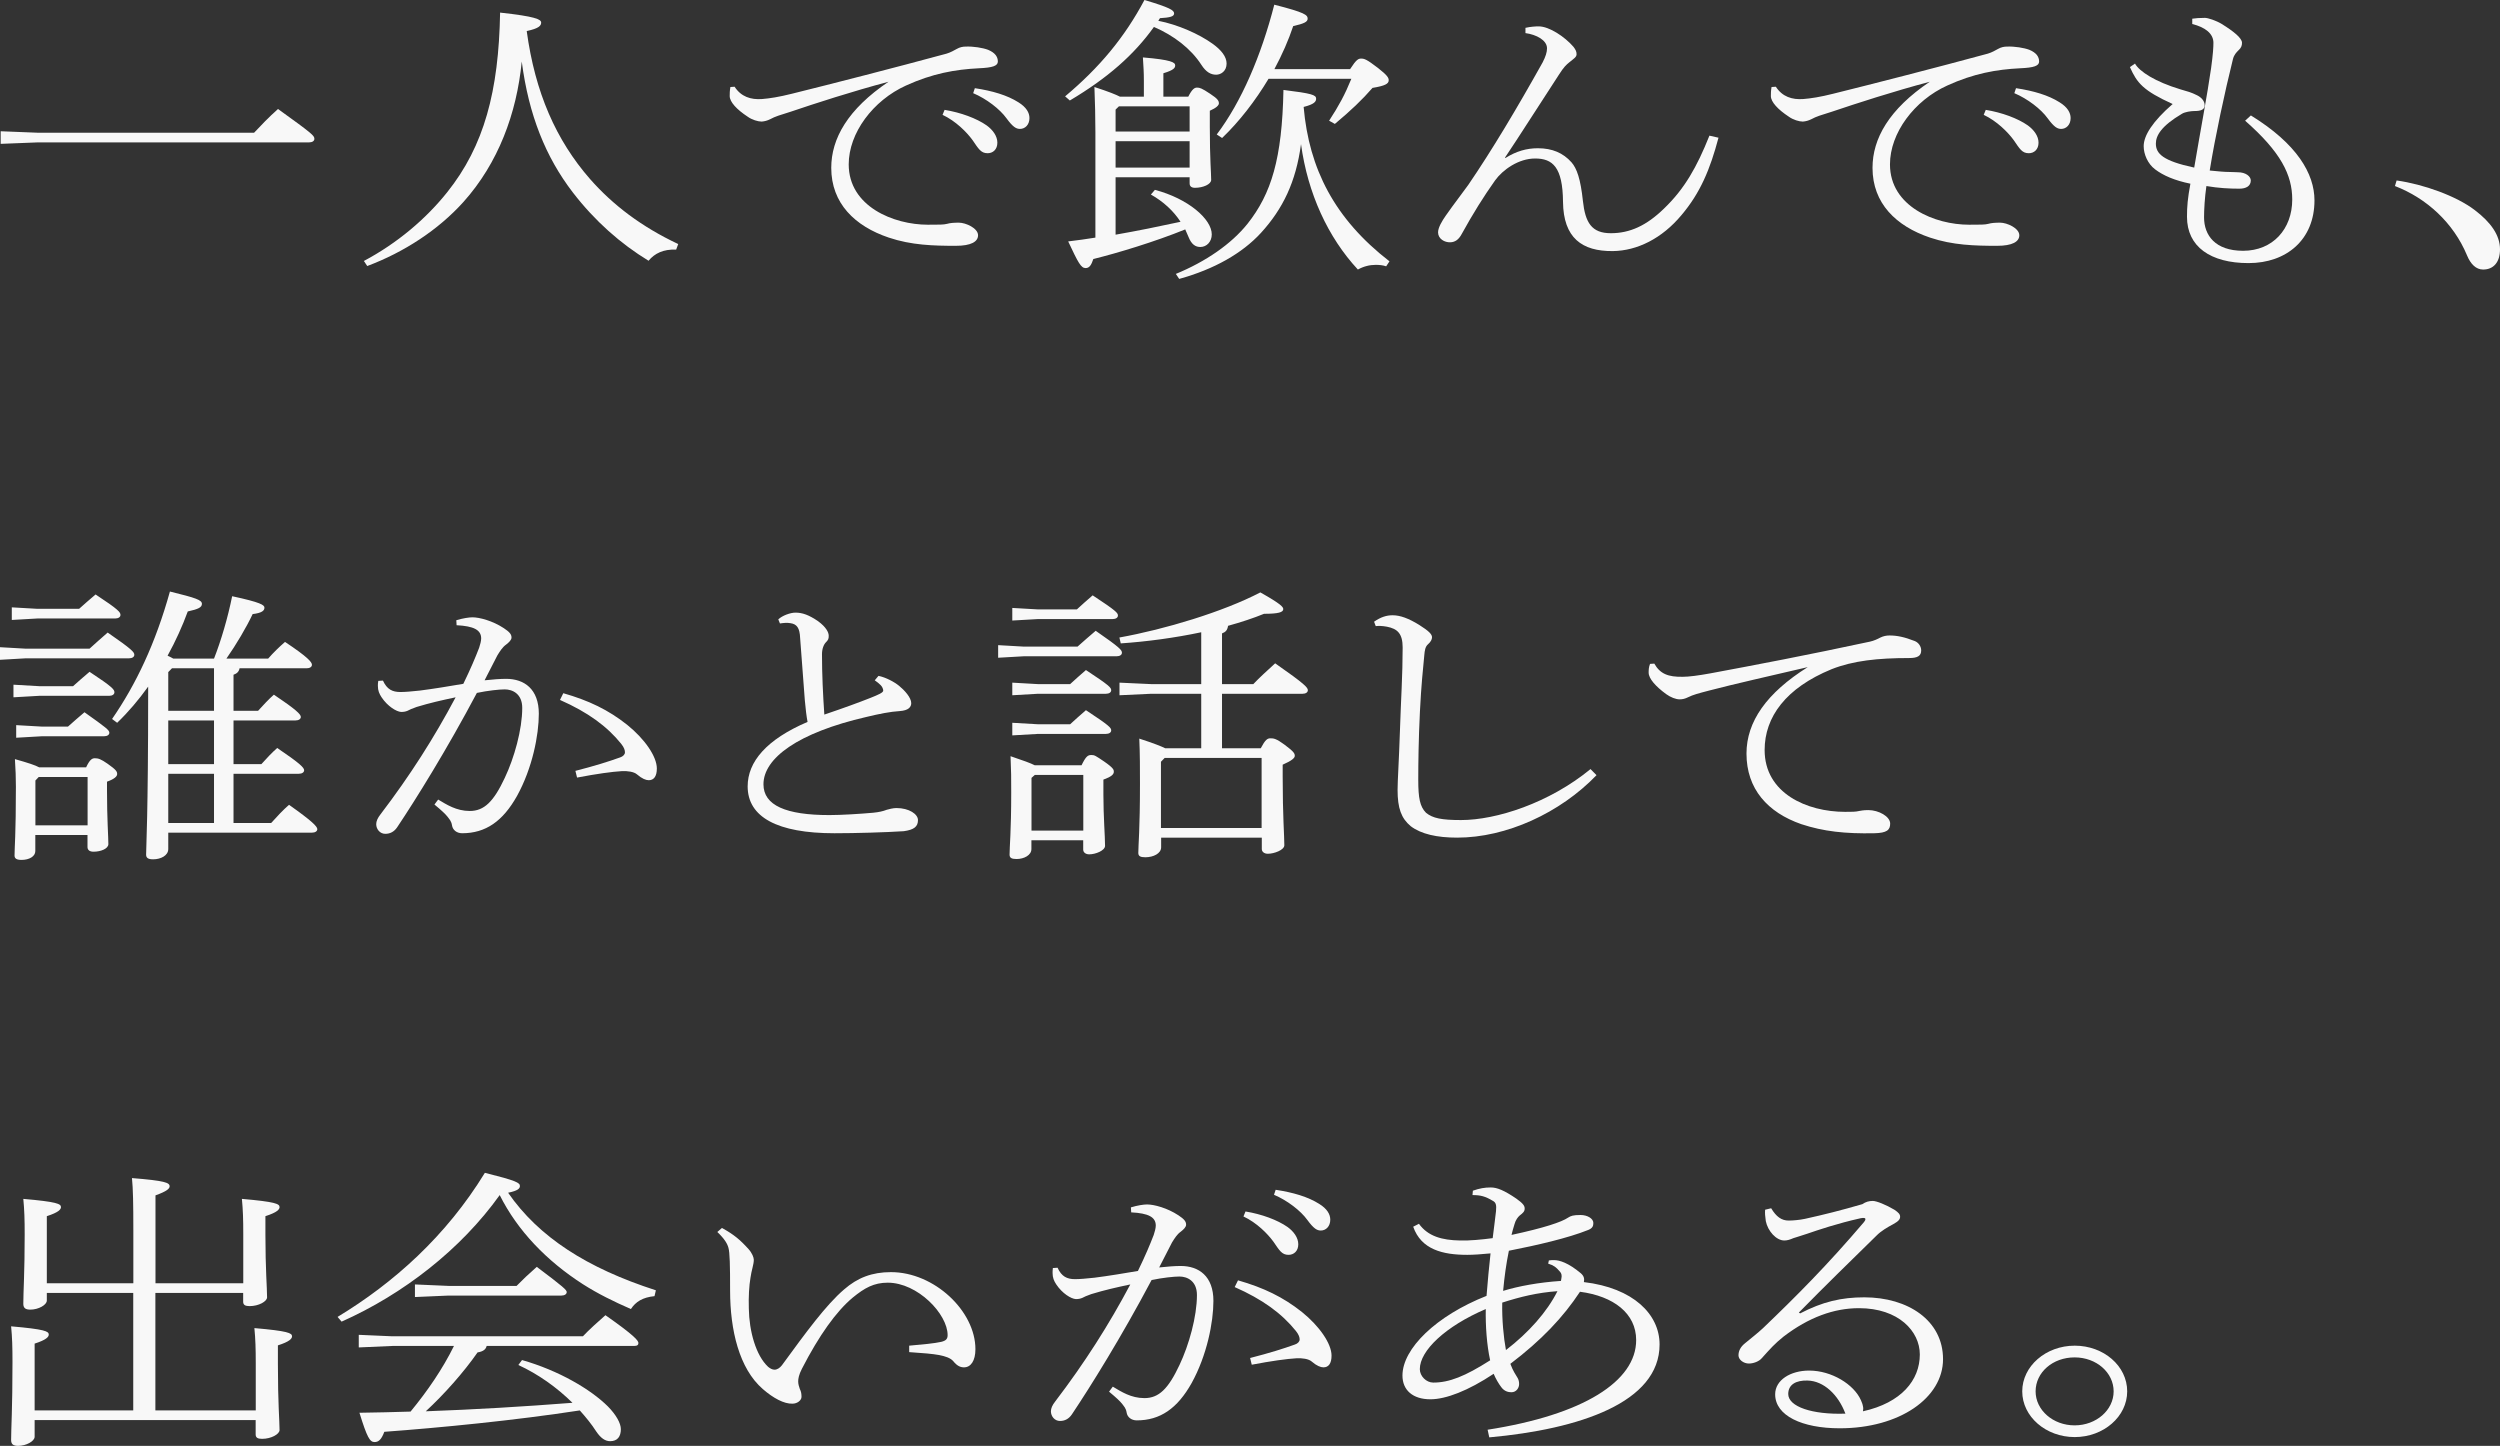 <svg xmlns="http://www.w3.org/2000/svg" width="351" height="203" viewBox="0 0 351 203" fill="none"><rect x="0" y="0" width="351" height="203" fill="#333333" stroke="none"/><g clip-path="url(#clip0_2029_187)"><path d="M35.675 18.634C36.716 17.523 37.702 16.495 39.031 15.302C43.892 18.799 44.139 19.046 44.139 19.498C44.139 19.786 43.851 19.992 43.385 19.992H5.286L0.096 20.197V18.428L5.286 18.634H35.661H35.675Z" fill="#F8F8F8"></path><path d="M51.068 36.651C55.793 34.142 59.806 30.727 62.791 26.984C67.981 20.485 70.022 12.793 70.214 1.769C75.13 2.303 75.979 2.715 75.979 3.167C75.979 3.62 75.651 3.99 73.952 4.36C75.13 12.998 78.061 19.662 82.84 25.133C86.059 28.794 90.071 31.838 95.221 34.265L94.933 35.047C93.139 34.964 91.906 35.581 91.057 36.61C87.141 34.224 83.539 31.056 80.43 27.025C76.609 22.048 74.24 16.166 73.254 8.638C72.542 15.96 69.94 22.912 65.078 28.342C61.531 32.291 56.711 35.417 51.561 37.35L51.096 36.651H51.068Z" fill="#F8F8F8"></path><path d="M103.136 12.176C104.04 13.574 105.41 14.027 107.012 13.903C108.053 13.821 109.367 13.616 111.175 13.163C116.982 11.723 125.637 9.502 132.909 7.528C133.47 7.363 133.95 7.075 134.333 6.869C134.758 6.623 135.182 6.54 135.607 6.54C136.648 6.499 137.962 6.705 138.729 6.993C139.715 7.404 140.099 7.98 140.099 8.638C140.099 9.255 139.346 9.502 137.456 9.584C134.1 9.749 130.896 10.325 127.198 12.011C122.569 14.109 119.159 18.675 119.159 23.077C119.159 29 125.486 31.55 130.266 31.55C131.923 31.55 132.484 31.55 132.964 31.427C133.388 31.303 133.909 31.262 134.621 31.262C135.607 31.262 137.319 32.044 137.319 33.031C137.319 33.936 136.333 34.512 134.196 34.512C131.074 34.512 127.965 34.43 124.788 33.36C120.022 31.756 116.708 28.547 116.708 23.57C116.708 19.457 119.022 15.343 124.747 11.477C119.639 12.834 114.448 14.521 111.052 15.672C109.491 16.166 108.874 16.331 108.121 16.742C107.697 16.948 107.368 17.03 106.943 17.071C106.423 17.071 105.574 16.824 104.958 16.372C103.451 15.384 102.451 14.315 102.451 13.492C102.451 13.163 102.451 12.752 102.547 12.217L103.164 12.176H103.136ZM132.621 15.425C134.895 15.796 137.113 16.618 138.524 17.606C139.373 18.223 140.03 19.087 140.03 20.033C140.03 20.979 139.414 21.513 138.661 21.513C137.716 21.513 137.387 20.896 136.538 19.662C135.73 18.552 134.183 16.989 132.334 16.125L132.621 15.425ZM136.88 12.382C139.332 12.752 141.413 13.369 142.975 14.356C144.111 15.055 144.536 15.837 144.536 16.577C144.536 17.523 143.92 18.099 143.207 18.099C142.687 18.099 142.221 17.852 141.318 16.618C140.373 15.302 138.483 13.862 136.634 13.081L136.867 12.382H136.88Z" fill="#F8F8F8"></path><path d="M149.534 13.533C154.396 9.461 157.902 5.224 160.682 0C164.27 1.069 164.845 1.44 164.845 1.892C164.845 2.345 164.188 2.468 162.86 2.55C162.764 2.674 162.723 2.797 162.627 2.921C165.366 3.455 168.338 4.772 170.227 6.129C171.501 7.034 172.213 7.98 172.213 8.926C172.213 9.996 171.405 10.489 170.748 10.489C169.995 10.489 169.324 10.119 168.666 9.091C167.201 6.828 164.791 4.977 162.011 3.784C159.217 7.692 155.533 10.942 150.206 14.109L149.548 13.533H149.534ZM166.831 13.575C167.393 12.464 167.735 12.299 168.064 12.299C168.447 12.299 168.721 12.382 169.899 13.163C171.035 13.903 171.131 14.191 171.131 14.521C171.131 14.767 170.803 15.138 169.858 15.549V17.811C169.858 22.418 170.049 24.27 170.049 25.257C170.049 25.874 168.913 26.367 167.776 26.367C167.297 26.367 167.023 26.162 167.023 25.75V24.887H156.628V32.949C159.696 32.414 162.723 31.797 165.749 31.139C164.763 29.617 163.339 28.301 161.586 27.314L162.147 26.655C166.831 27.889 170.132 30.769 170.132 32.908C170.132 33.936 169.419 34.677 168.529 34.677C167.872 34.677 167.297 34.347 166.872 33.278C166.735 32.908 166.544 32.579 166.407 32.209C162.161 33.936 156.861 35.54 153.506 36.363C153.218 37.227 152.945 37.638 152.424 37.638C151.767 37.638 151.383 36.898 149.973 33.895C151.301 33.73 152.575 33.566 153.794 33.36V18.552C153.794 16.454 153.739 14.356 153.657 12.217C155.683 12.875 156.683 13.287 157.245 13.575H160.6V11.394C160.6 10.119 160.545 9.42 160.463 8.062C164.435 8.391 164.996 8.762 164.996 9.173C164.996 9.502 164.859 9.831 163.339 10.284V13.575H166.831ZM157.094 14.932L156.628 15.384V18.47H167.023V14.932H157.094ZM156.628 19.827V23.529H167.023V19.827H156.628ZM165.078 38.461C169.283 36.733 172.871 34.265 175.144 31.427C178.499 27.19 180.006 22.295 180.197 12.628C184.21 13.122 184.785 13.328 184.785 13.862C184.785 14.274 184.498 14.644 183.032 15.014C183.785 23.694 187.373 30.728 195.084 36.692L194.618 37.392C194.152 37.227 193.632 37.186 193.153 37.186C192.304 37.186 191.455 37.392 190.647 37.844C186.442 33.319 183.607 27.149 182.662 20.238C181.95 25.545 180.115 29.329 177.034 32.702C174.391 35.582 170.46 37.803 165.558 39.16L165.092 38.461H165.078ZM189.551 9.708C190.455 8.309 190.729 8.227 191.112 8.227C191.537 8.227 191.865 8.309 193.468 9.543C194.837 10.613 194.974 10.942 194.974 11.271C194.974 11.764 194.454 12.053 192.701 12.34C191.235 14.027 189.674 15.508 187.415 17.4L186.607 16.948C187.976 14.85 188.825 13.287 189.729 11.065H178.102C176.253 14.15 173.994 17.071 171.583 19.375L170.83 18.881C174.281 14.315 177.061 7.857 178.91 0.658C183.251 1.769 183.594 2.098 183.594 2.633C183.594 3.085 183.032 3.332 181.567 3.661C180.909 5.635 180.006 7.692 178.924 9.708H189.551Z" fill="#F8F8F8"></path><path d="M211.381 22.172C212.887 21.226 214.352 20.814 215.914 20.814C217.94 20.814 219.461 21.472 220.638 22.789C221.392 23.652 221.912 25.133 222.241 28.218C222.569 31.262 223.473 32.743 226.157 32.743C228.842 32.743 231.17 31.674 233.621 29.288C236.497 26.532 238.25 23.447 240.003 19.045L241.277 19.333C240.099 23.776 238.729 27.067 236.086 30.193C233.347 33.484 229.855 35.211 226.445 35.252C222.104 35.294 219.502 33.401 219.447 28.342C219.406 23.447 217.982 22.254 215.53 22.254C213.216 22.254 210.997 23.817 209.902 25.339C208.299 27.601 206.779 30.028 205.218 32.867C204.793 33.648 204.314 33.977 203.657 34.019C202.808 34.06 201.904 33.525 201.904 32.62C201.904 31.962 202.465 31.016 202.986 30.275C204.163 28.589 205.3 27.149 206.149 25.956C209.463 21.102 212.956 15.261 216.585 8.762C217.009 7.939 217.201 7.322 217.201 6.787C217.201 5.635 215.695 4.854 214.174 4.648V3.908C214.887 3.743 215.64 3.702 216.023 3.702C217.53 3.702 219.707 5.183 220.885 6.54C221.214 6.952 221.351 7.24 221.351 7.61C221.351 8.021 220.967 8.227 220.364 8.721C219.899 9.091 219.556 9.42 218.899 10.448C215.777 15.22 213.613 18.675 211.298 22.131L211.34 22.172H211.381Z" fill="#F8F8F8"></path><path d="M249.329 12.176C250.233 13.574 251.603 14.027 253.205 13.903C254.246 13.821 255.574 13.616 257.368 13.163C263.175 11.723 271.83 9.502 279.102 7.528C279.663 7.363 280.143 7.075 280.526 6.869C280.951 6.623 281.375 6.54 281.8 6.54C282.841 6.499 284.155 6.705 284.922 6.993C285.908 7.404 286.292 7.98 286.292 8.638C286.292 9.255 285.538 9.502 283.649 9.584C280.293 9.749 277.075 10.325 273.391 12.011C268.762 14.109 265.352 18.675 265.352 23.077C265.352 29 271.679 31.55 276.459 31.55C278.116 31.55 278.677 31.55 279.157 31.427C279.581 31.303 280.102 31.262 280.814 31.262C281.8 31.262 283.512 32.044 283.512 33.031C283.512 33.936 282.526 34.512 280.389 34.512C277.267 34.512 274.158 34.43 270.981 33.36C266.215 31.756 262.901 28.547 262.901 23.57C262.901 19.457 265.215 15.343 270.94 11.477C265.832 12.834 260.641 14.521 257.231 15.672C255.67 16.166 255.054 16.331 254.3 16.742C253.876 16.948 253.547 17.03 253.123 17.071C252.602 17.071 251.753 16.824 251.137 16.372C249.63 15.384 248.631 14.315 248.631 13.492C248.631 13.163 248.631 12.752 248.727 12.217L249.343 12.176H249.329ZM278.801 15.425C281.074 15.796 283.292 16.618 284.703 17.606C285.552 18.223 286.21 19.087 286.21 20.033C286.21 20.979 285.593 21.513 284.84 21.513C283.895 21.513 283.566 20.896 282.717 19.662C281.909 18.552 280.348 16.989 278.513 16.125L278.801 15.425ZM283.06 12.382C285.511 12.752 287.593 13.369 289.154 14.356C290.291 15.055 290.715 15.837 290.715 16.577C290.715 17.523 290.099 18.099 289.387 18.099C288.866 18.099 288.401 17.852 287.497 16.618C286.552 15.302 284.662 13.862 282.813 13.081L283.046 12.382H283.06Z" fill="#F8F8F8"></path><path d="M307.724 2.633C308.286 2.55 308.861 2.509 309.573 2.509C309.998 2.509 311.134 2.879 311.942 3.373C313.599 4.401 314.777 5.348 314.777 6.006C314.777 6.376 314.681 6.705 314.311 7.034C313.983 7.363 313.654 7.692 313.503 8.309C312.367 12.875 310.997 19.251 310.244 23.941C311.422 24.064 312.367 24.146 313.038 24.146C313.503 24.146 313.942 24.187 314.216 24.187C315.297 24.187 316.01 24.763 316.01 25.339C316.01 26.121 315.352 26.491 314.407 26.491C312.983 26.491 311.477 26.409 309.778 26.121C309.546 27.725 309.45 29.411 309.45 30.522C309.45 33.031 311.011 35.211 314.928 35.211C319.091 35.211 321.83 32.167 321.83 28.013C321.83 24.558 320.228 21.349 315.215 16.948L316.023 16.207C322.501 20.197 324.952 24.393 324.952 28.136C324.952 33.648 321.036 36.939 315.695 36.939C310.354 36.939 307.053 34.636 307.053 30.44C307.053 29 307.149 27.848 307.532 25.791C305.314 25.339 303.712 24.64 302.575 23.776C301.534 22.994 300.973 21.637 300.973 20.526C300.973 19.045 302.205 17.071 305.04 14.603C300.877 12.711 300.028 11.641 299.042 9.42L299.754 8.926C300.37 10.037 302.589 11.477 306.136 12.546C307.122 12.834 307.642 12.957 308.45 13.369C308.97 13.616 309.532 14.109 309.532 14.767C309.532 15.384 309.053 15.59 308.067 15.59C307.601 15.59 306.793 15.713 306.368 15.96C303.438 17.688 302.684 19.045 302.684 20.156C302.684 21.555 303.629 22.583 308.067 23.529C308.97 18.182 309.915 13.245 310.436 9.584C310.723 7.528 310.764 6.54 310.764 6.006C310.764 4.731 309.628 3.826 307.793 3.373V2.633H307.724Z" fill="#F8F8F8"></path><path d="M336.497 25.339C340.277 25.874 344.865 27.519 347.453 29.494C349.726 31.221 351 33.031 351 35.005C351 36.857 350.055 37.844 348.631 37.844C347.645 37.844 346.878 37.103 346.357 35.828C344.468 31.303 340.729 27.848 336.251 26.12L336.483 25.339H336.497Z" fill="#F8F8F8"></path><path d="M12.572 91.073C13.325 90.373 14.229 89.592 15.119 88.81C18.57 91.196 18.858 91.566 18.858 91.936C18.858 92.224 18.57 92.43 18.105 92.43H3.588L0 92.636V90.867L3.588 91.073H12.558H12.572ZM11.107 85.478C11.86 84.779 12.572 84.203 13.421 83.463C16.735 85.643 16.913 85.972 16.913 86.342C16.913 86.63 16.626 86.836 16.16 86.836H5.245L1.657 87.041V85.272L5.245 85.478H11.107ZM10.258 96.338C11.011 95.638 11.723 95.063 12.572 94.322C15.886 96.502 16.064 96.831 16.064 97.202C16.064 97.49 15.777 97.695 15.311 97.695H5.478L1.89 97.901V96.132L5.478 96.338H10.244H10.258ZM12.093 107.732C12.613 106.621 12.942 106.457 13.325 106.457C13.804 106.457 14.174 106.58 15.119 107.239C16.352 108.102 16.448 108.349 16.448 108.678C16.448 109.007 16.064 109.378 15.023 109.748V110.941C15.023 115.013 15.215 117.481 15.215 118.509C15.215 119.168 14.133 119.579 13.133 119.579C12.572 119.579 12.284 119.332 12.284 118.921V117.234H4.958V119.497C4.958 120.237 4.108 120.731 3.027 120.731C2.314 120.731 2.041 120.525 2.041 120.114C2.041 119.003 2.232 117.193 2.232 110.447C2.232 109.254 2.191 108.02 2.095 106.58C3.985 107.115 4.971 107.444 5.492 107.732H12.106H12.093ZM9.545 102.014C10.299 101.315 11.011 100.739 11.86 99.999C14.927 102.179 15.352 102.508 15.352 102.878C15.352 103.166 15.064 103.372 14.599 103.372H5.861L2.273 103.578V101.809L5.861 102.014H9.545ZM5.437 109.09L4.971 109.583V115.877H12.298V109.09H5.437ZM20.789 96.42C19.46 98.271 17.995 99.999 16.448 101.48L15.735 100.945C19.091 96.091 21.83 90.332 23.857 83.051C27.54 83.956 28.348 84.244 28.348 84.779C28.348 85.272 27.869 85.519 26.363 85.848C25.609 87.905 24.665 90.003 23.528 92.06C23.815 92.183 24.048 92.307 24.336 92.471H30.047C31.033 89.962 31.991 86.712 32.594 83.709C36.606 84.573 37.127 84.944 37.127 85.314C37.127 85.725 36.798 86.054 35.47 86.219C34.621 88.029 33.196 90.456 31.786 92.471H37.647C38.359 91.648 39.209 90.826 40.017 90.126C43.235 92.266 43.796 92.965 43.796 93.335C43.796 93.623 43.509 93.829 43.043 93.829H33.635C33.539 94.322 33.251 94.569 32.786 94.734V99.793H36.237C36.949 99.012 37.702 98.189 38.455 97.531C41.578 99.629 42.235 100.287 42.235 100.657C42.235 100.945 41.947 101.151 41.482 101.151H32.786V107.28H36.702C37.36 106.539 38.209 105.634 38.921 105.017C42.084 107.156 42.701 107.773 42.701 108.143C42.701 108.431 42.413 108.637 41.947 108.637H32.786V115.548H38.072C38.921 114.602 39.729 113.738 40.578 112.997C43.796 115.26 44.55 116.041 44.55 116.412C44.55 116.699 44.262 116.905 43.796 116.905H23.624V119.209C23.624 120.114 22.583 120.648 21.501 120.648C20.789 120.648 20.515 120.443 20.515 119.99C20.515 118.839 20.802 114.643 20.802 97.119V96.42H20.789ZM24.144 93.829L23.624 94.363V99.793H30.047V93.829H24.144ZM23.624 101.151V107.28H30.047V101.151H23.624ZM30.047 115.548V108.637H23.624V115.548H30.047Z" fill="#F8F8F8"></path><path d="M61.517 112.257C62.695 112.956 64.065 113.861 65.955 113.861C67.981 113.861 69.31 112.545 70.871 109.213C72.199 106.416 73.322 102.426 73.322 99.382C73.322 97.407 71.953 96.79 70.871 96.79C70.118 96.79 68.516 96.955 66.954 97.284C62.75 105.223 58.395 112.216 55.752 116.165C55.327 116.782 54.766 117.069 54.095 117.069C53.342 117.069 52.821 116.411 52.821 115.712C52.821 115.301 53.013 114.848 53.437 114.313C57.546 108.925 60.956 103.577 63.969 97.901C62.038 98.312 60.381 98.682 58.491 99.258C57.875 99.464 57.45 99.669 57.217 99.793C56.93 99.916 56.656 99.957 56.313 99.957C55.656 99.916 54.423 99.176 53.574 97.901C53.246 97.407 53.054 96.955 53.054 96.296C53.054 96.091 53.054 95.926 53.109 95.597L53.766 95.556C54.328 96.79 55.094 97.16 56.218 97.16C56.875 97.16 57.82 97.078 58.956 96.955C60.901 96.708 63.12 96.338 65.051 96.008C66.091 93.87 66.749 92.306 67.269 90.949C67.406 90.538 67.557 90.003 67.557 89.633C67.557 88.44 66.516 87.905 64.106 87.781L64.065 87.082C65.01 86.794 65.859 86.671 66.338 86.671C67.324 86.671 69.173 87.165 70.734 88.193C71.542 88.728 71.816 89.057 71.816 89.509C71.816 89.838 71.487 90.167 71.063 90.496C70.542 90.867 70.214 91.401 69.83 92.018C69.269 93.129 68.789 94.075 68.036 95.515C69.173 95.391 70.255 95.309 71.063 95.309C73.61 95.309 75.651 96.749 75.651 100.204C75.651 103.207 74.747 107.855 72.583 111.763C70.597 115.301 68.187 116.987 64.886 116.987C64.133 116.987 63.558 116.535 63.462 115.877C63.366 115.26 63.079 115.013 62.846 114.684C62.517 114.272 62.038 113.82 60.997 112.956L61.517 112.257ZM80.8 108.226C83.539 107.526 85.484 106.909 87.086 106.333C87.469 106.21 87.743 105.922 87.743 105.634C87.743 105.346 87.647 104.976 87.223 104.441C85.237 101.973 82.539 99.999 78.622 98.271L79.088 97.325C82.676 98.353 85.415 99.669 88.058 101.767C90.51 103.742 92.221 106.21 92.221 107.896C92.221 109.007 91.797 109.542 91.085 109.542C90.701 109.542 90.14 109.336 89.428 108.719C89.003 108.349 88.099 108.226 87.305 108.267C85.935 108.349 83.813 108.637 81.019 109.172L80.786 108.226H80.8Z" fill="#F8F8F8"></path><path d="M123.364 94.898C124.35 95.103 125.541 95.721 126.239 96.296C126.993 96.913 127.938 97.942 127.938 98.723C127.938 99.258 127.554 99.752 126.335 99.834C125.007 99.916 123.542 100.204 121.652 100.657C112.01 102.878 107.19 106.457 107.19 110.118C107.19 113.079 110.353 114.437 116.448 114.437C118.146 114.437 120.748 114.272 122.597 114.108C123.405 114.025 123.966 113.902 124.487 113.696C124.774 113.614 125.39 113.45 125.856 113.45C127.65 113.45 128.883 114.313 128.883 115.136C128.883 116.041 128.362 116.494 126.897 116.699C124.391 116.864 120.09 116.987 117.16 116.987C109.135 116.987 104.971 114.725 104.971 110.406C104.971 106.95 107.614 103.824 113.38 101.356C113.243 100.657 113.092 99.423 112.997 98.312C112.805 95.762 112.572 92.8 112.339 89.591C112.284 88.152 111.874 87.617 110.97 87.493C110.504 87.411 110.066 87.452 109.504 87.535L109.272 86.959C109.833 86.424 110.97 86.013 111.682 86.013C112.668 86.013 113.572 86.342 114.845 87.206C116.023 88.069 116.352 88.81 116.352 89.262C116.352 89.674 116.297 89.838 115.968 90.167C115.64 90.496 115.407 91.113 115.407 91.854C115.407 94.692 115.544 97.53 115.735 100.328C118.529 99.382 120.556 98.641 122.213 97.983C123.35 97.53 124.007 97.243 124.007 96.954C124.007 96.708 123.815 96.338 123.624 96.173C123.432 95.967 123.158 95.762 122.816 95.515L123.336 94.898H123.364Z" fill="#F8F8F8"></path><path d="M151.287 90.784C152.041 90.085 152.944 89.344 153.835 88.563C157.286 90.949 157.519 91.278 157.519 91.648C157.519 91.936 157.231 92.142 156.765 92.142H143.728L140.14 92.347V90.579L143.728 90.784H151.287ZM151.849 107.444C152.465 106.169 152.753 106.004 153.218 106.004C153.684 106.004 153.78 106.086 155.012 106.909C156.382 107.855 156.382 108.102 156.382 108.349C156.382 108.719 156.053 109.048 154.917 109.459V111.557C154.917 114.642 155.149 117.44 155.149 118.756C155.149 119.414 153.821 119.949 152.931 119.949C152.41 119.949 152.082 119.661 152.082 119.291V117.974H144.81V119.208C144.81 120.072 143.769 120.607 142.728 120.607C142.016 120.607 141.742 120.442 141.742 119.99C141.742 118.879 141.975 116.74 141.975 111.269C141.975 109.171 141.975 108.308 141.879 106.169C143.714 106.786 144.714 107.156 145.275 107.444H151.849ZM151.192 85.56C151.945 84.861 152.561 84.326 153.41 83.586C156.724 85.766 156.957 86.054 156.957 86.424C156.957 86.712 156.669 86.918 156.204 86.918H145.714L142.126 87.123V85.355L145.714 85.56H151.192ZM150.247 96.049C151 95.35 151.616 94.816 152.465 94.075C155.779 96.255 156.012 96.543 156.012 96.913C156.012 97.201 155.725 97.407 155.259 97.407H145.714L142.126 97.613V95.844L145.714 96.049H150.247ZM150.247 101.685C151 100.986 151.616 100.451 152.465 99.71C155.779 101.891 156.012 102.179 156.012 102.549C156.012 102.837 155.725 103.042 155.259 103.042H145.714L142.126 103.248V101.479L145.714 101.685H150.247ZM145.289 108.801L144.823 109.213V116.617H152.095V108.801H145.289ZM157.149 89.509C163.572 88.357 171.748 85.889 176.952 83.174C179.882 84.82 180.17 85.231 180.17 85.519C180.17 85.972 179.458 86.177 177.472 86.177C175.966 86.794 174.213 87.37 172.419 87.864C172.323 88.481 172.09 88.728 171.57 88.933V96.049H175.966C176.774 95.186 177.91 94.157 179.033 93.129C183.279 96.091 183.621 96.543 183.621 96.913C183.621 97.201 183.333 97.407 182.868 97.407H171.57V105.058H177.006C177.664 103.824 177.951 103.659 178.376 103.659C178.842 103.659 179.184 103.701 180.362 104.564C181.69 105.552 181.786 105.798 181.786 106.128C181.786 106.415 181.402 106.786 180.088 107.362V109.089C180.088 114.56 180.321 117.357 180.321 118.674C180.321 119.332 178.91 119.867 178.006 119.867C177.486 119.867 177.157 119.579 177.157 119.208V117.604H163.024V118.962C163.024 119.825 161.942 120.36 160.805 120.36C160.093 120.36 159.819 120.196 159.819 119.743C159.819 118.632 160.052 116.493 160.052 110.035C160.052 107.937 160.052 105.84 159.956 103.701C161.983 104.359 163.024 104.77 163.599 105.058H168.653V97.407H161.613L157.176 97.613V95.844L161.613 96.049H168.653V88.769C164.969 89.55 160.997 90.085 157.354 90.332L157.163 89.509H157.149ZM177.13 106.415H163.517L162.997 106.95V116.247H177.13V106.415Z" fill="#F8F8F8"></path><path d="M224.144 108.842C219.036 114.149 211.477 117.604 204.588 117.604C201.753 117.604 199.535 117.11 198.069 116C196.741 114.889 196.22 113.491 196.22 110.899C196.22 109.624 196.412 106.868 196.549 102.672C196.686 98.353 196.933 94.774 196.933 90.908C196.933 88.974 196.22 88.275 194.714 87.987C194.057 87.864 193.536 87.864 193.153 87.905L192.92 87.288C193.865 86.63 194.673 86.383 195.522 86.383C196.604 86.383 197.795 86.835 199.261 87.74C200.63 88.604 201.055 89.057 201.055 89.468C201.055 89.797 200.863 90.126 200.493 90.455C200.11 90.784 200.028 91.319 199.973 91.977C199.781 94.034 199.548 96.091 199.357 99.916C199.165 103.865 199.124 107.156 199.124 109.501C199.124 112.051 199.357 113.244 200.206 114.108C201.151 114.889 202.424 115.136 205.122 115.136C210.08 115.136 217.502 112.75 223.309 107.979L224.158 108.842H224.144Z" fill="#F8F8F8"></path><path d="M232.265 93.17C233.073 94.61 234.21 95.062 236.278 95.021C237.086 95.021 238.401 94.857 240.195 94.528C246.385 93.376 253.753 91.977 262.545 90.085C263.106 89.962 263.627 89.715 264.01 89.509C264.435 89.303 264.859 89.221 265.284 89.221C266.325 89.221 267.365 89.427 268.831 90.003C269.351 90.208 269.735 90.743 269.735 91.319C269.735 92.101 269.214 92.389 268.036 92.389C263.64 92.389 260.189 92.759 257.163 93.952C250.74 96.584 247.754 100.657 247.754 105.305C247.754 111.393 253.712 113.984 259.053 113.984C260.039 113.984 260.518 113.984 261.038 113.861C261.655 113.738 262.079 113.737 262.312 113.737C263.777 113.737 265.38 114.642 265.38 115.63C265.38 116.535 264.914 116.946 263.161 116.987C259.053 117.069 256.026 116.74 252.904 115.712C248.179 114.067 245.207 110.776 245.207 105.799C245.207 101.315 248.042 97.284 253.807 93.664C248.521 94.898 243.413 96.05 239.962 96.954C238.401 97.366 237.743 97.53 236.99 97.901C236.566 98.106 236.237 98.189 235.812 98.189C235.292 98.189 234.539 97.901 233.922 97.448C232.457 96.379 231.471 95.268 231.471 94.445C231.471 94.116 231.471 93.705 231.663 93.211L232.279 93.17H232.265Z" fill="#F8F8F8"></path><path d="M21.83 198.023H35.908V191.4C35.908 189.343 35.867 188.027 35.716 186.464C40.441 186.875 41.002 187.163 41.002 187.616C41.002 187.945 40.674 188.356 39.017 188.891V191.482C39.017 197.118 39.25 199.504 39.25 200.779C39.25 201.355 38.072 202.013 36.798 202.013C36.182 202.013 35.894 201.848 35.894 201.396V199.38H4.862V201.725C4.862 202.342 3.684 203 2.547 203C1.89 203 1.561 202.794 1.561 202.177C1.561 200.532 1.753 197.858 1.753 191.235C1.753 189.096 1.712 187.78 1.561 186.217C6.286 186.628 6.847 186.916 6.847 187.369C6.847 187.698 6.519 188.109 4.862 188.644V198.023H18.707V181.528H6.574V182.597C6.574 183.214 5.396 183.872 4.259 183.872C3.602 183.872 3.273 183.667 3.273 183.05C3.273 181.404 3.465 178.689 3.465 173.342C3.465 171.203 3.424 169.887 3.273 168.323C7.998 168.735 8.559 169.023 8.559 169.475C8.559 169.804 8.231 170.216 6.574 170.75V180.17H18.721V172.725C18.721 168.899 18.68 166.925 18.529 165.403C23.213 165.773 23.815 166.061 23.815 166.555C23.815 166.884 23.432 167.254 21.83 167.83V180.17H34.155V173.26C34.155 171.203 34.114 169.887 33.963 168.323C38.688 168.735 39.25 169.023 39.25 169.475C39.25 169.804 38.921 170.216 37.264 170.75V173.342C37.264 178.155 37.497 180.869 37.497 182.145C37.497 182.721 36.319 183.379 35.045 183.379C34.429 183.379 34.141 183.214 34.141 182.762V181.528H21.816V198.023H21.83Z" fill="#F8F8F8"></path><path d="M47.384 184.901C55.273 180.129 62.64 173.548 68.077 164.663C72.514 165.773 72.994 166.061 72.994 166.514C72.994 166.843 72.761 167.172 71.337 167.46C75.637 173.671 82.388 178.031 92.085 181.158L91.893 181.98C90.236 182.145 89.25 182.762 88.579 183.79C86.223 182.762 83.95 181.651 81.827 180.294C76.774 177.044 72.665 172.807 70.159 167.789C64.722 175.399 56.642 181.692 47.959 185.559L47.398 184.901H47.384ZM73.281 190.948C78.472 192.429 82.923 195.061 85.333 197.447C86.511 198.64 87.168 199.833 87.168 200.656C87.168 201.684 86.702 202.342 85.662 202.342C84.949 202.342 84.333 201.89 83.717 200.985C83.059 199.956 82.251 198.969 81.402 198.023C72.336 199.421 61.791 200.45 53.958 201.026C53.533 202.177 53.109 202.465 52.588 202.465C51.931 202.465 51.548 201.848 50.466 198.352C52.835 198.311 55.245 198.27 57.642 198.187C60.011 195.308 62.134 192.223 63.736 188.973H55.095L50.37 189.179V187.41L55.095 187.616H81.841C82.594 186.793 84.155 185.395 85.004 184.654C89.113 187.534 89.633 188.233 89.633 188.562C89.633 188.809 89.496 188.973 89.017 188.973H68.324C68.228 189.426 67.858 189.755 67.05 189.878C65.106 192.675 62.325 195.802 59.778 198.146C66.626 197.899 73.528 197.488 80.375 196.953C78.157 194.773 75.555 192.922 72.775 191.647L73.295 190.948H73.281ZM62.983 180.541H72.528C73.24 179.8 74.281 178.813 75.363 177.867C79.143 180.705 79.567 181.117 79.567 181.404C79.567 181.692 79.28 181.898 78.814 181.898H62.983L58.258 182.104V180.335L62.983 180.541Z" fill="#F8F8F8"></path><path d="M101.342 172.396C102.999 173.3 103.889 174.041 105.081 175.357C105.601 175.933 105.834 176.55 105.834 176.879C105.834 177.537 105.505 178.36 105.368 179.388C105.177 180.499 105.081 182.062 105.136 183.749C105.19 186.916 106.122 190.289 107.834 191.893C108.121 192.14 108.45 192.305 108.737 192.305C109.121 192.305 109.491 192.058 109.778 191.688C113.175 187.039 115.968 183.214 118.516 181.034C120.405 179.388 122.432 178.607 125.089 178.607C131.183 178.607 136.949 184.078 136.949 189.425C136.949 191.071 136.292 191.976 135.347 191.976C134.881 191.976 134.402 191.811 133.84 191.112C133.457 190.659 132.703 190.413 131.854 190.248C130.951 190.083 129.581 189.96 127.65 189.837V188.932C129.581 188.767 131.238 188.603 132.142 188.397C132.854 188.232 133.046 187.944 133.046 187.451C133.046 184.489 128.842 180.088 124.637 180.088C122.693 180.088 121.378 180.828 119.721 182.186C117.406 184.119 114.996 187.492 112.586 192.181C112.161 193.004 112.065 193.58 112.065 193.95C112.065 194.361 112.202 194.732 112.298 195.02C112.49 195.39 112.531 195.719 112.531 196.13C112.531 196.583 111.969 197.076 111.257 197.076C110.08 197.117 108.559 196.295 107.094 195.02C103.78 192.14 102.506 186.752 102.506 181.198C102.506 177.661 102.465 175.851 102.273 175.193C102.136 174.658 101.753 173.959 100.712 172.971L101.37 172.396H101.342Z" fill="#F8F8F8"></path><path d="M156.245 194.691C157.423 195.39 158.792 196.295 160.682 196.295C162.709 196.295 164.037 194.979 165.599 191.647C166.927 188.85 168.05 184.86 168.05 181.816C168.05 179.841 166.68 179.224 165.599 179.224C164.845 179.224 163.229 179.389 161.682 179.718C157.478 187.657 153.123 194.65 150.479 198.599C150.055 199.216 149.493 199.504 148.822 199.504C148.069 199.504 147.549 198.845 147.549 198.146C147.549 197.735 147.74 197.282 148.165 196.748C152.273 191.359 155.683 186.011 158.696 180.335C156.752 180.746 155.108 181.116 153.218 181.692C152.602 181.898 152.178 182.104 151.945 182.227C151.657 182.35 151.383 182.392 151.041 182.392C150.384 182.35 149.151 181.61 148.302 180.335C147.973 179.841 147.782 179.389 147.782 178.731C147.782 178.525 147.782 178.36 147.823 178.031L148.48 177.99C149.041 179.224 149.808 179.594 150.931 179.594C151.589 179.594 152.534 179.512 153.67 179.389C155.615 179.142 157.834 178.772 159.765 178.443C160.805 176.304 161.463 174.741 161.983 173.383C162.12 172.972 162.271 172.437 162.271 172.067C162.271 170.874 161.23 170.339 158.82 170.216L158.779 169.516C159.723 169.228 160.573 169.105 161.052 169.105C162.038 169.105 163.887 169.599 165.448 170.627C166.256 171.162 166.53 171.491 166.53 171.943C166.53 172.272 166.201 172.602 165.777 172.931C165.256 173.301 164.928 173.836 164.544 174.453C163.983 175.563 163.503 176.509 162.75 177.949C163.887 177.826 164.969 177.743 165.777 177.743C168.324 177.743 170.364 179.183 170.364 182.638C170.364 185.641 169.461 190.289 167.297 194.197C165.311 197.735 162.901 199.421 159.6 199.421C158.847 199.421 158.272 198.969 158.176 198.311C158.08 197.694 157.792 197.447 157.56 197.118C157.231 196.706 156.752 196.254 155.711 195.39L156.231 194.691H156.245ZM175.527 190.66C178.266 189.96 180.211 189.343 181.813 188.767C182.197 188.644 182.471 188.356 182.471 188.068C182.471 187.78 182.375 187.41 181.95 186.875C179.965 184.407 177.267 182.433 173.35 180.705L173.816 179.759C177.404 180.787 180.143 182.104 182.786 184.202C185.237 186.176 186.949 188.644 186.949 190.331C186.949 191.441 186.524 191.976 185.812 191.976C185.429 191.976 184.867 191.77 184.155 191.153C183.731 190.783 182.827 190.66 182.032 190.701C180.663 190.783 178.54 191.071 175.746 191.606L175.514 190.66H175.527ZM174.87 170.092C177.143 170.463 179.362 171.285 180.773 172.272C181.622 172.889 182.279 173.753 182.279 174.699C182.279 175.646 181.663 176.18 180.909 176.18C179.965 176.18 179.636 175.563 178.787 174.329C177.979 173.219 176.431 171.655 174.582 170.792L174.87 170.092ZM179.115 167.048C181.567 167.419 183.648 168.036 185.21 169.023C186.346 169.722 186.771 170.504 186.771 171.244C186.771 172.19 186.155 172.766 185.442 172.766C184.922 172.766 184.456 172.519 183.553 171.285C182.608 169.969 180.718 168.529 178.869 167.748L179.102 167.048H179.115Z" fill="#F8F8F8"></path><path d="M208.833 200.738C222.35 198.64 229.718 193.909 229.718 188.15C229.718 184.407 226.555 181.98 221.83 181.363C219.474 184.942 216.393 188.192 212.052 191.482C212.435 192.511 212.805 193.004 213.093 193.498C213.229 193.745 213.284 194.033 213.284 194.321C213.284 194.855 212.901 195.472 212.202 195.472C211.778 195.472 211.216 195.349 210.792 194.773C210.408 194.28 209.984 193.539 209.71 192.881C206.122 195.267 202.999 196.46 200.822 196.46C198.371 196.46 196.905 195.184 196.905 193.128C196.905 189.343 201.63 184.736 208.71 181.939C208.902 179.43 209.039 178.237 209.272 175.975C208.094 176.098 206.82 176.18 206.012 176.18C202.561 176.18 199.535 175.44 198.412 172.231L199.22 171.82C200.493 173.589 202.479 174.123 204.985 174.165C206.314 174.206 208.012 174.041 209.573 173.836C209.765 172.231 209.902 171.326 210.039 170.051C210.134 169.146 209.997 168.817 209.614 168.611C208.532 167.953 207.861 167.789 206.738 167.789L206.793 167.172C207.738 166.843 208.45 166.719 209.299 166.719C210.203 166.719 211.189 167.131 212.887 168.282C213.873 168.982 214.065 169.311 214.065 169.681C214.065 170.092 213.832 170.298 213.353 170.668C213.12 170.874 212.791 171.285 212.641 171.861C212.449 172.478 212.312 172.972 212.216 173.383C216.804 172.396 219.255 171.573 220.159 170.956C220.543 170.709 220.871 170.586 221.912 170.586C222.857 170.586 223.706 171.08 223.706 171.697C223.706 172.108 223.61 172.437 222.994 172.684C220.118 173.836 215.818 174.823 211.846 175.604C211.463 177.497 211.23 179.183 211.038 181.24C213.161 180.582 216.051 180.047 219.159 179.841C219.2 179.553 219.255 179.348 219.255 179.183C219.255 178.813 219.118 178.648 218.927 178.443C218.502 177.949 218.173 177.661 217.365 177.414L217.461 176.962C217.694 176.921 218.023 176.921 218.214 176.921C218.927 176.921 220.2 177.291 221.953 178.772C222.378 179.142 222.474 179.512 222.378 180.006C229.321 180.828 233.005 184.531 233.005 188.767C233.005 196.912 221.761 200.655 209.094 201.807L208.861 200.738H208.833ZM208.601 183.79C202.931 186.217 199.343 189.631 199.343 192.223C199.343 193.21 200.247 194.115 201.233 194.115C203.451 194.115 205.67 193.251 209.217 190.989C208.738 188.809 208.56 186.135 208.601 183.79ZM210.915 182.885C210.86 185.23 211.107 187.821 211.435 189.549C214.599 187.122 217.201 184.202 218.666 181.281C215.831 181.487 213.476 182.063 210.915 182.885Z" fill="#F8F8F8"></path><path d="M252.725 184.407C255.889 182.762 258.532 182.145 261.75 182.145C267.886 182.145 272.802 185.394 272.802 190.824C272.802 196.254 266.708 200.532 258.299 200.532C253.013 200.532 249.233 198.763 249.233 195.76C249.233 193.745 251.411 192.428 253.999 192.428C257.163 192.428 260.285 194.362 261.271 196.583C261.408 196.912 261.504 197.118 261.559 197.447C261.613 197.652 261.613 197.899 261.559 198.146C266.941 196.953 269.543 193.786 269.543 190.166C269.543 186.916 266.571 183.667 260.997 183.667C257.505 183.667 253.958 184.942 250.411 187.657C249.178 188.644 248.562 189.343 247.343 190.701C246.96 191.153 246.166 191.441 245.549 191.441C244.796 191.441 244.084 190.906 244.084 190.289C244.084 189.672 244.372 189.096 244.988 188.603C245.837 187.904 246.782 187.163 247.535 186.464C252.219 181.98 256.601 177.579 261.709 171.573C261.846 171.408 261.901 171.285 261.901 171.162C261.901 170.997 261.709 170.956 261.244 171.038C257.93 171.779 255.286 172.684 253.725 173.218C252.493 173.63 252.027 173.753 251.794 173.835C251.315 174.041 250.945 174.165 250.521 174.165C249.384 174.165 248.206 172.848 247.919 171.45C247.823 170.791 247.782 170.298 247.823 169.845L248.672 169.64C249.384 170.833 250.137 171.367 251.123 171.367C251.739 171.367 252.684 171.285 253.438 171.121C256.231 170.504 258.491 169.928 261.476 169.064C261.942 168.735 262.421 168.611 262.942 168.611C263.462 168.611 264.791 169.146 265.968 169.845C266.585 170.257 266.776 170.504 266.776 170.833C266.776 171.162 266.585 171.45 265.831 171.861C264.982 172.313 264.079 172.848 263.476 173.465C259.367 177.496 256.478 180.294 252.561 184.284L252.753 184.407H252.725ZM253.766 193.827C252.205 193.786 251.068 194.362 251.068 195.719C251.068 197.488 254.424 198.64 259.094 198.475C258.108 195.843 256.067 193.868 253.753 193.827H253.766Z" fill="#F8F8F8"></path><path d="M298.658 195.349C298.658 198.887 295.344 201.766 291.29 201.766C287.237 201.766 283.922 198.887 283.922 195.349C283.922 191.812 287.237 188.932 291.29 188.932C295.344 188.932 298.658 191.77 298.658 195.349ZM285.799 195.349C285.799 197.982 288.25 200.121 291.277 200.121C294.303 200.121 296.755 197.982 296.755 195.349C296.755 192.717 294.344 190.578 291.277 190.578C288.209 190.578 285.799 192.675 285.799 195.349Z" fill="#F8F8F8"></path></g><defs><clipPath id="clip0_2029_187"><rect width="351" height="203" fill="white"></rect></clipPath></defs></svg>
